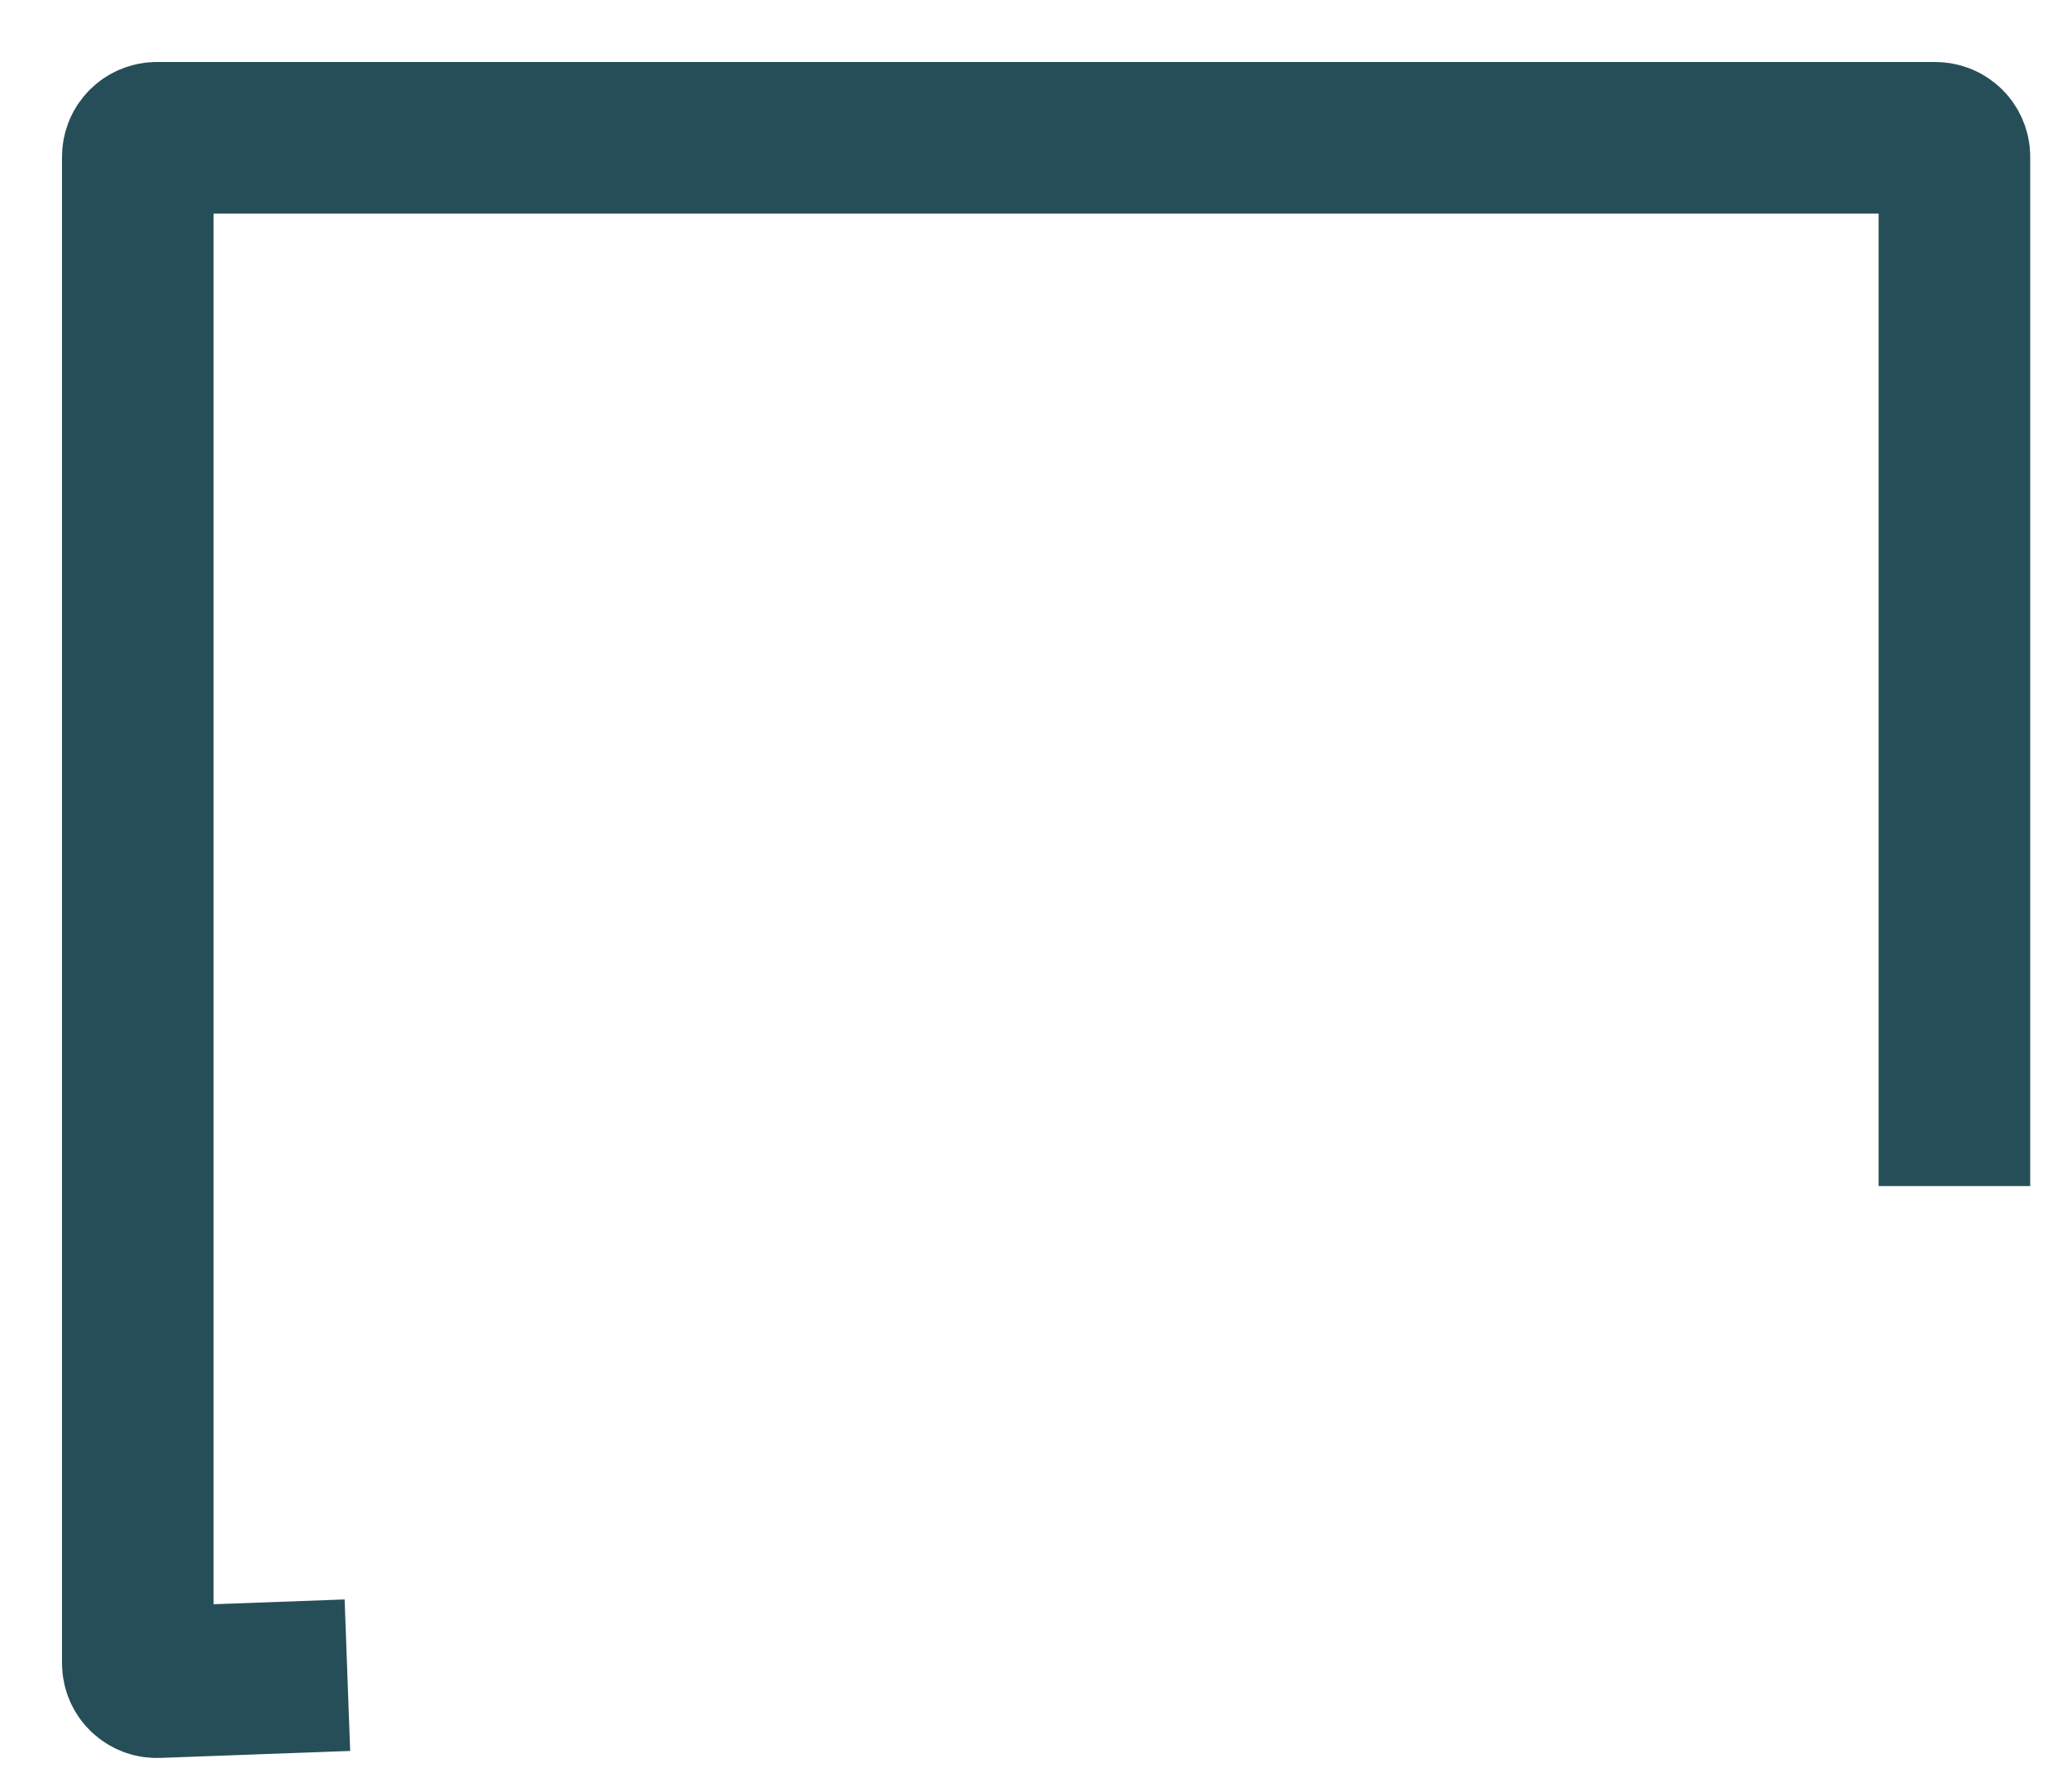 <?xml version="1.0" encoding="utf-8"?>
<svg xmlns="http://www.w3.org/2000/svg" fill="none" height="100%" overflow="visible" preserveAspectRatio="none" style="display: block;" viewBox="0 0 30 26" width="100%">
<path d="M28.366 17.211V2.275C28.366 2.123 28.242 2 28.09 2H2.275C2.123 2 2 2.123 2 2.275V24.136C2 24.291 2.129 24.416 2.285 24.41L5.042 24.309" id="Rectangle 3934" stroke="#264E58" stroke-width="2.2"/>
</svg>